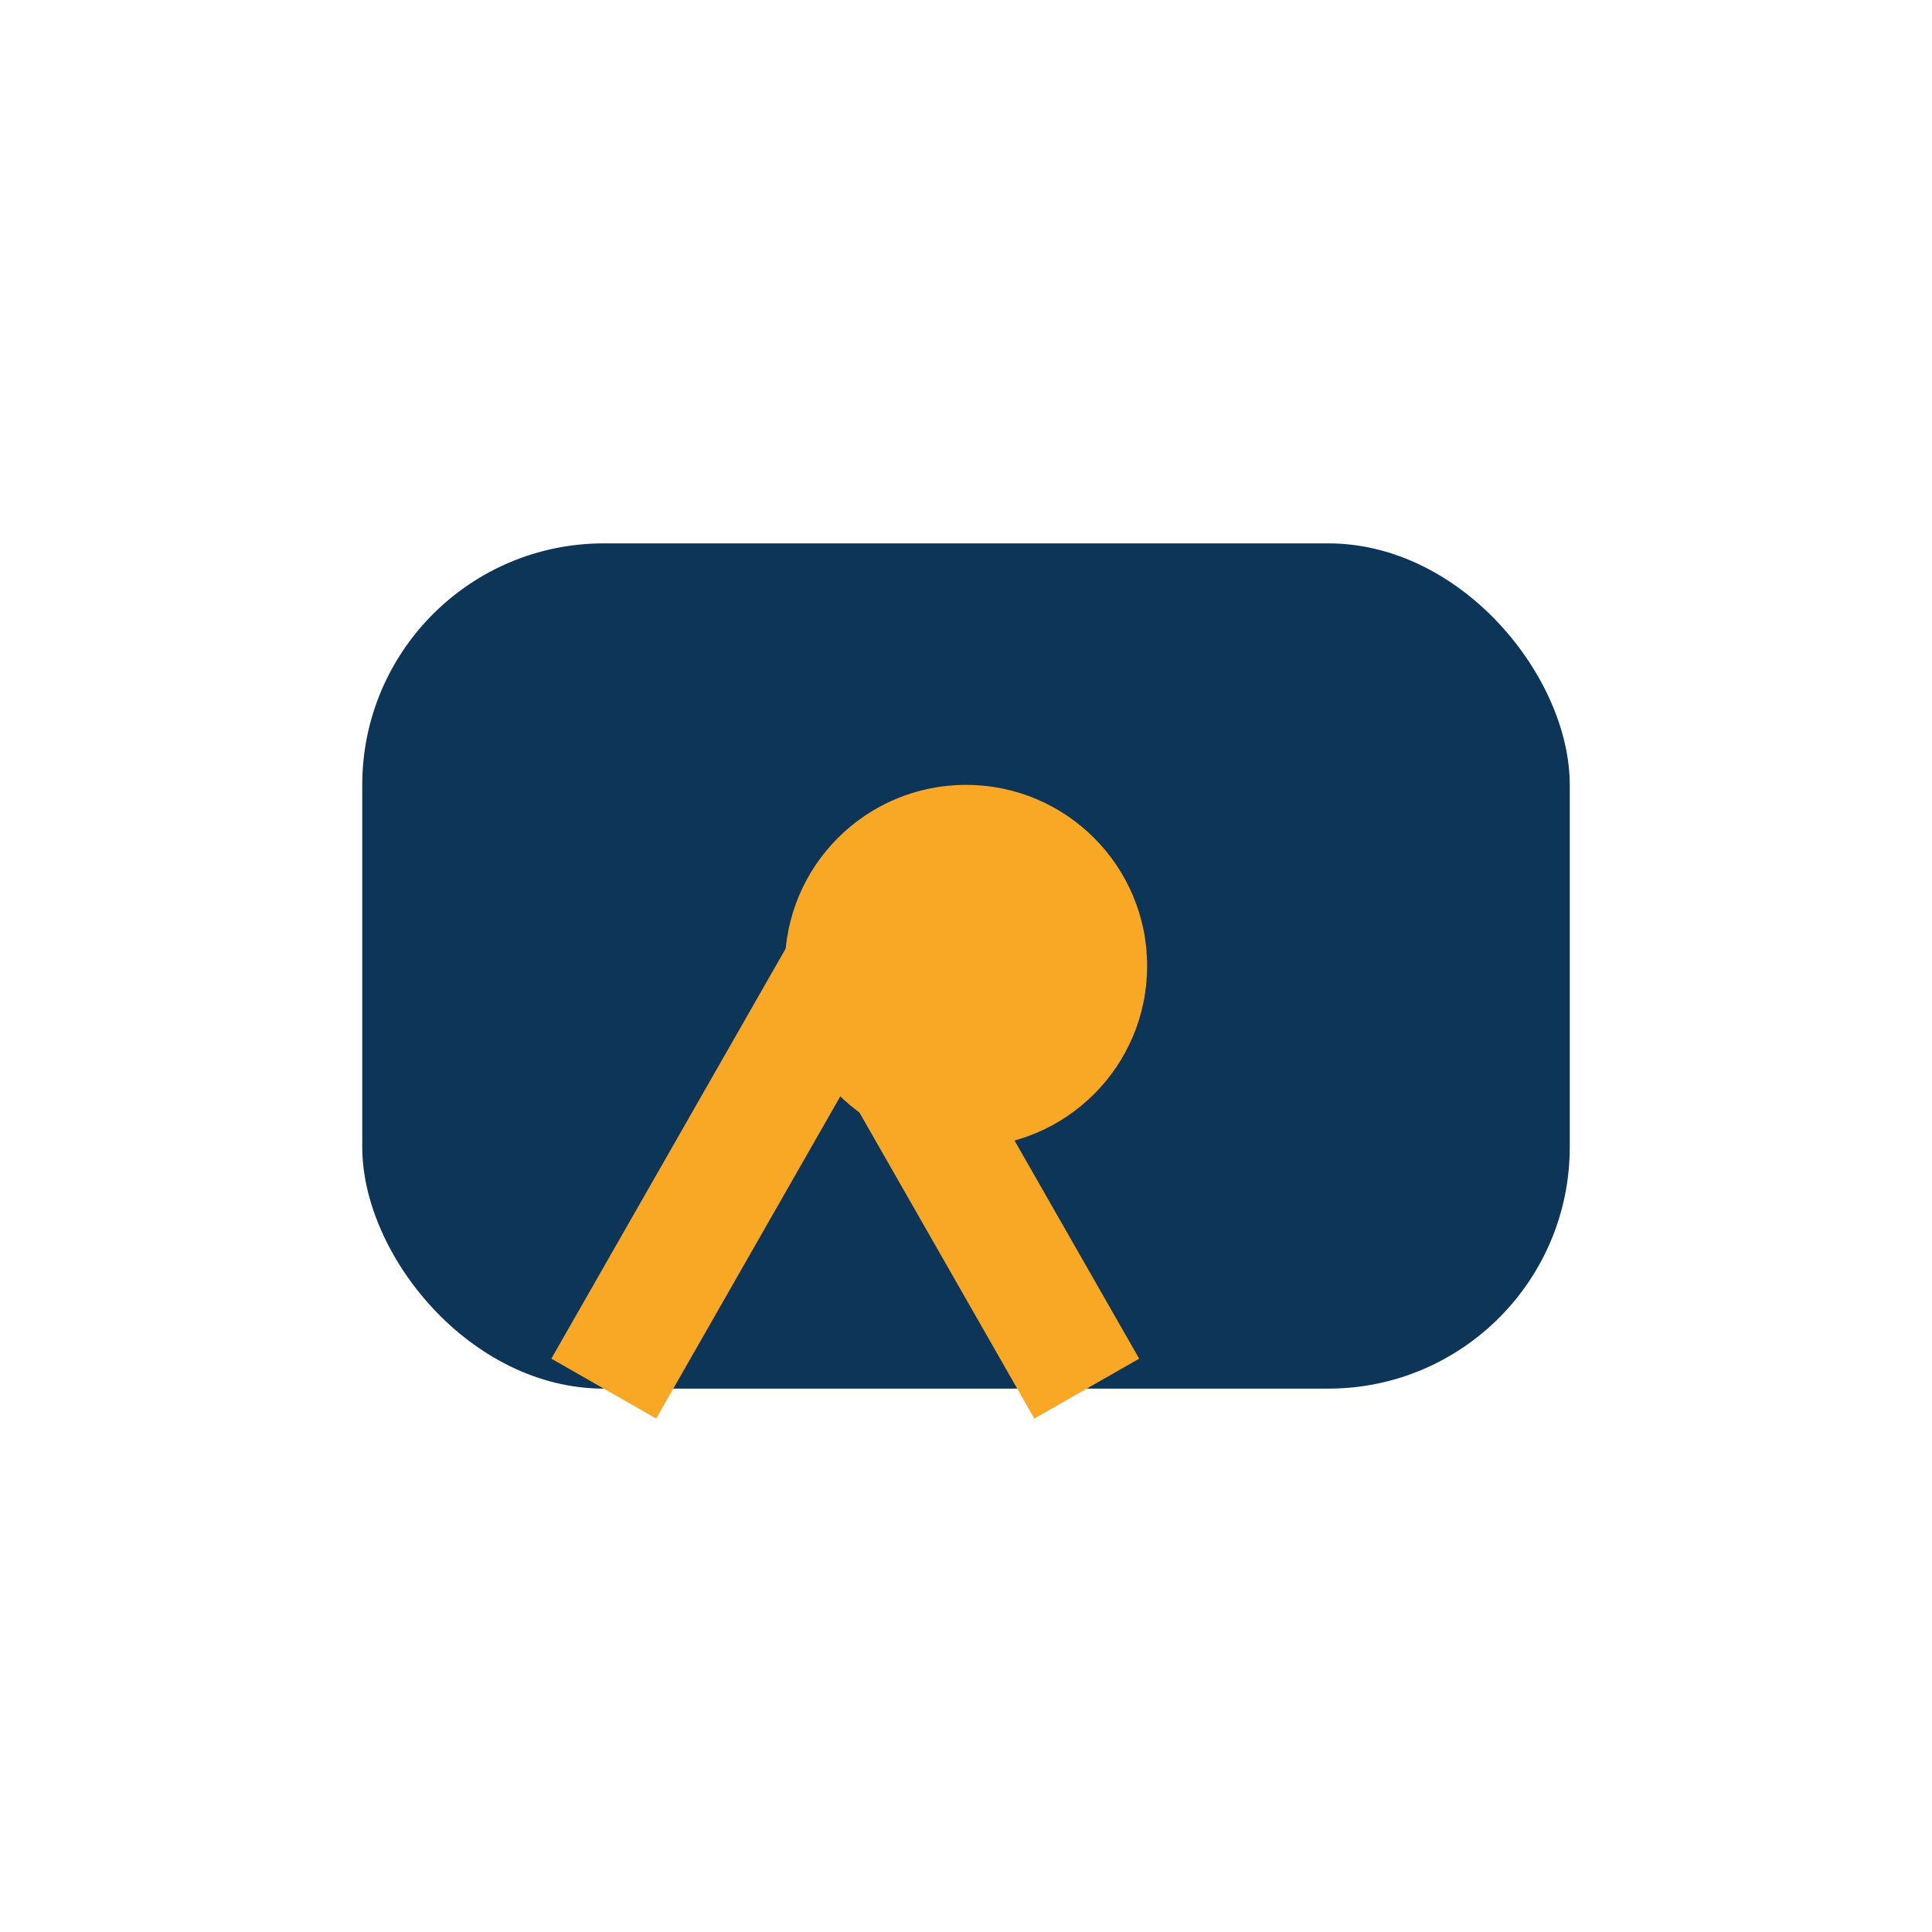 <?xml version="1.0" encoding="UTF-8"?>
<svg xmlns="http://www.w3.org/2000/svg" width="32" height="32" viewBox="0 0 32 32"><rect x="6" y="9" width="20" height="14" rx="4" fill="#0D3557"/><circle cx="16" cy="16" r="3" fill="#F9A825"/><path d="M10 23l4-7 4 7" stroke="#F9A825" stroke-width="2" fill="none"/></svg>